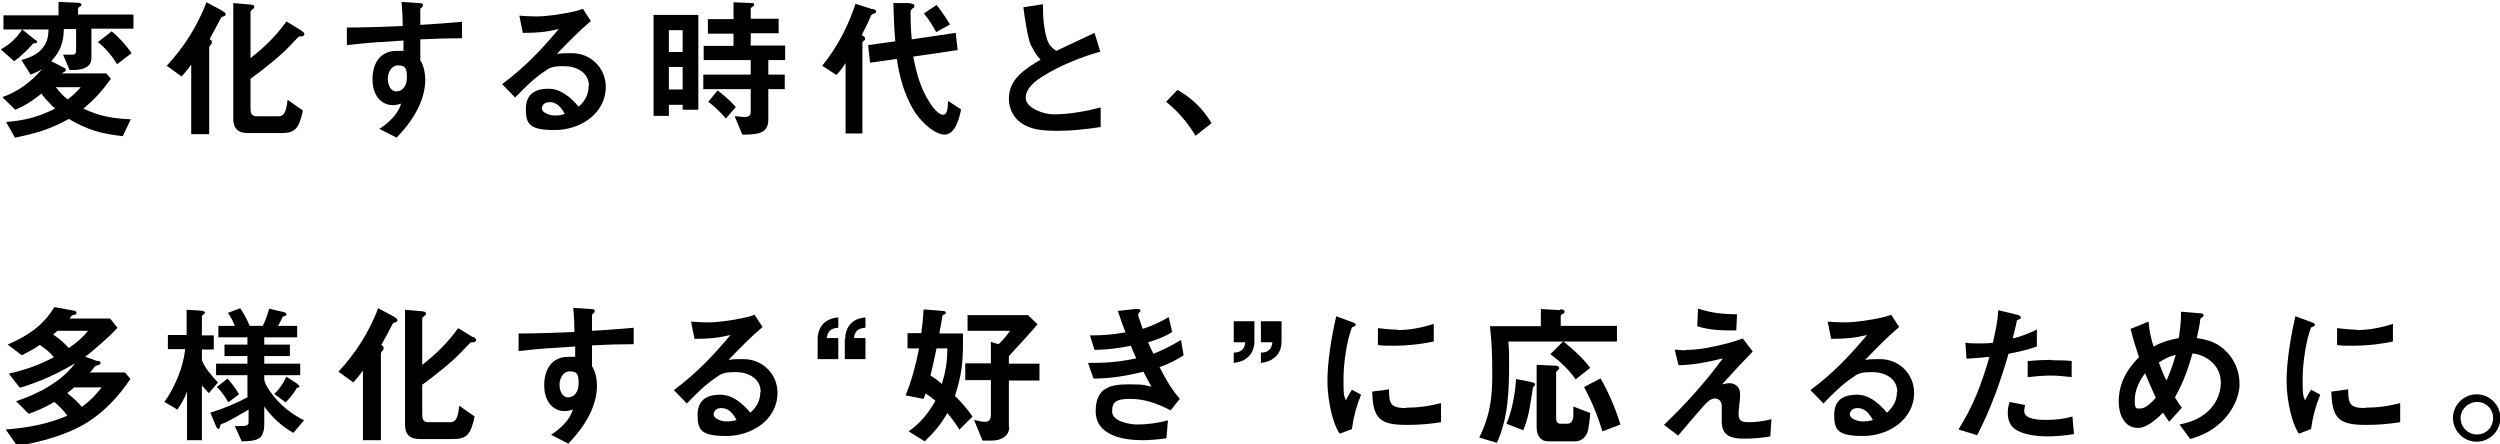 <?xml version="1.0" encoding="UTF-8"?>
<svg id="_レイヤー_2" data-name="レイヤー_2" xmlns="http://www.w3.org/2000/svg" width="653.7" height="116.1" version="1.1" viewBox="0 0 653.7 116.1">
  <!-- Generator: Adobe Illustrator 29.3.1, SVG Export Plug-In . SVG Version: 2.1.0 Build 151)  -->
  <path d="M9.3,10.4c.4.3.4.4.4.6s-.2.3-.6.3-.5.1-.7.4c-1.4,1.5-3.1,3.2-4.7,4.3L.2,12.9c2.4-1.3,4.1-2.9,5.6-5.2l3.5,2.8ZM18.8,14.3c.9,0,1.1-.3,1.1-1.3v-5.4h-3.2c-.1,3.6-.9,5.8-3.3,8.4l3.3,1.7c.4.2.5.3.5.6s-.1.3-.4.5c-.2.1-.5.3-.7.4h11.7l1.2,1.4c-2.3,3.2-4.2,5.3-7.2,7.8,4.2,2,7.8,2.6,12.4,2.8l-2.1,4.4c-5.5-.6-9.2-1.6-14.1-4.5-4.9,2.7-8.7,3.8-14.1,4.9l-2.3-4.1c4.9-.4,8.4-1.3,12.8-3.5-1.4-1.3-2.4-2.4-3.6-3.9-2.2,1.8-4.2,3.1-6.8,4.2l-3.4-3.3c4.1-1.4,7.5-4,10.4-7.3-1,.6-2,1-3,1.4l-2.4-3.8c2.1-.6,4.2-1.4,5.6-3.2,1.2-1.6,1.4-2.8,1.5-4.8H.9v-3.7h14.4V.5l4.8.2c.6,0,1.2.1,1.2.5s-.2.4-.4.5c-.3.2-.5.4-.5.6v1.5h14.5v3.7h-11v7.8c0,2.5-2.8,3-4.7,3h-1l-1.7-4h2.3ZM14.6,22.8c1,1.3,1.8,2.2,3.1,3.2,1.3-1,2.3-1.9,3.4-3.2h-6.5ZM29.2,8.2c1.8,1.4,3.9,3.8,5.2,5.7l-3.8,2.9c-1.1-2-3.2-4.4-5-5.8l3.6-2.8Z"/>
  <path d="M58.2,2.9c.3.2.8.4.8.8s-.1.4-.6.6c-.4.2-.6.2-.7.5-1,2-1.9,3.6-2.9,5.4.3.2.6.4.6.7s0,.6-.3.8c-.2.2-.4.5-.4.8v22.6h-4.7v-18.2c-.8,1.1-1.6,2.1-2.5,3.1l-3.9-2.8c4.6-5,7.9-10.2,10.4-16.6l4.3,2.3ZM78.8,8c.3.2.8.6.8.9s-.3.6-.7.6-.8,0-.9.2c-.3.3-1,1-2.3,2.4-2.7,2.8-7,6.2-10.2,8.5v7.6c0,1.4.2,2.2,1.7,2.2h5.6c1.9,0,2.1-2.1,2.4-4.3l4,2.8c-1,4.8-2.1,5.9-5.7,5.9h-8.6c-2.6,0-3.9-1.1-3.9-3.8V.8l3.4.3c1.6.1,2.1.2,2.1.7s-.3.4-.4.6c-.3.2-.6.4-.6.8v12c3.7-2.9,6.6-5.7,9.4-9.6l3.9,2.4Z"/>
  <path d="M110,15.9c.8,1.3,1.2,3.3,1.2,4.9,0,5.8-3.6,11.2-7.5,15.2l-4.5-2.3c2.4-1.6,4.8-3.7,5.7-6.6-.6.2-1.5.4-2.2.4-1.6,0-3.1-.8-4-2.1-1-1.4-1.3-3-1.3-4.7,0-4,1.9-7.4,6.3-7.4s1.2,0,1.8.3v-3c-5,.3-9.9.6-14.8,1.2v-4.6c4.8,0,9.7-.2,14.6-.4,0-2.1-.1-4.2-.3-6.3l4.4.3c.8,0,1.2.1,1.2.5s-.2.5-.4.7c-.2.2-.3.2-.3.4v4.1c3.9-.2,7.2-.5,10.9-.8v4.3c-3.6,0-7.3.1-10.9.3v5.6ZM101.4,20.6c0,1.5.7,3.3,2.2,3.3s2.8-1.2,2.8-3.7-.5-3.1-2.3-3.1-2.7,1.9-2.7,3.5Z"/>
  <path d="M154,22.5c0-3.6-3.3-5.2-6.5-5.2s-3.8.4-5.3,1.5c-2.5,1.6-5.4,4.5-7.5,6.7l-3.4-3.5c5.9-4.4,10.1-8.8,14.8-14.4-3.4.8-5.8,1-9.4,1l-.9-4.5c1.3.1,3.2.2,4.5.2,2.6,0,6.7-.6,9.3-1.2,1-.2,1.8-.4,2.8-.8l2.1,3.2c-3.1,2.6-6.1,5.7-8.9,8.6,1.1-.2,2.8-.2,3.9-.2,5,0,8.9,3.9,8.9,8.8,0,7.1-6.8,11.3-13.3,11.3s-7.6-1.4-7.6-5.5,2.7-5.3,5.9-5.3,5.8,2.2,7.9,4.7c1.6-1.4,2.6-3.1,2.6-5.3ZM143.7,26.7c-1.1,0-2,.6-2,1.7s2.1,1.8,3.3,1.8,1.8-.1,2.7-.4c-.9-1.6-2-3.1-4-3.1Z"/>
  <path d="M170.9,3.9h11.7v24.8h-4.1v-1.3h-3.6v2.9h-4V3.9ZM178.5,7.9h-3.6v5.7h3.6v-5.7ZM178.5,17.5h-3.6v5.9h3.6v-5.9ZM184,15.8v-3.8h7.8v-3.2h-6.7v-3.8h6.7V.6l4.9.2c.3,0,.5.1.5.4s-.2.4-.5.6c-.2.2-.4.3-.4.4v2.7h7.3v3.8h-7.3v3.2h9v3.8h-4.4v3.8h4.3v3.8h-4.3v8c0,3.7-2.9,3.9-6.8,3.9l-2-4.8c.9,0,1.8.2,2.6.2s1.6-.2,1.6-1.4v-5.9h-12.4v-3.8h12.4v-3.8h-12.4ZM187.7,23.7c1.8,1.4,3.2,2.6,4.7,4.3l-2.6,3c-1.4-1.7-2.9-3.1-4.6-4.4l2.5-3Z"/>
  <path d="M228.1,2.3c.6.2,1,.4,1,.7,0,.4-.4.5-.7.6-.4.1-.6.3-.7.6-.7,1.7-1.5,3.3-2.4,5,.4.2.9.4.9.9s-.2.4-.4.6-.3.3-.3.6v23.6h-4.4v-18.4c-.7,1.1-1.5,2.2-2.4,3.1l-3.7-2.4c4-5,6.7-10.2,8.7-16.2l4.4,1.4ZM237.8.9c.8,0,1.3.2,1.3.6s0,.4-.5.7c-.4.3-.5.6-.5,1.1,0,2.9.1,4.8.3,7l11.5-1.7.5,4.5-11.6,1.7c.8,4.2,1.9,8.4,4.3,12,.6,1,2.2,3.2,3.5,3.2s1.2-2.3,1.3-3.6l3.4,2.2c-.4,2.2-1.5,6.6-4.3,6.6s-6.8-3.9-8.4-6.9c-2.3-4.1-3.4-8.3-4.1-12.9l-7,1-.5-4.6,7.1-1c-.3-3.3-.4-6.7-.5-10h4.3ZM244.9,1.3c1.3,1.6,2.4,3.3,3.5,5.1l-3.6,2c-.9-1.7-2-3.4-3.2-4.9l3.3-2.2Z"/>
  <path d="M269.6,12c-.8-1.8-1.7-7.4-2-10.1l5.1-.8c0,3,.2,6.7,1.2,9.5.5,1.3,1.2,2,2.3,2.7,3.4-1.6,6.8-3.2,10-4.7l1.5,4.9c-4.7,1.3-10.7,3.7-14.8,6.3-2,1.2-4.7,3.2-4.7,5.8s4.6,4.3,7.3,4.3c4,0,8.5-.8,12.3-1.8v5.1c-3.8.6-7.4,1-11.2,1s-7.1-.2-9.8-2.2c-2-1.5-3-3.8-3-6.2,0-5.2,4.3-7.8,8.3-10.2-1-1-1.8-2.3-2.4-3.6Z"/>
  <path d="M312.6,35.5c-2-3.4-4.6-6.4-7.7-8.9l3-3.1c3.8,2.2,6.6,4.9,8.9,8.7l-4.2,3.3Z"/>
  <path d="M25.6,94.3c.3.1.7.3.7.6s-.2.4-.7.6c-.7.2-.7.2-1.1.7-.2.3-.5.7-1,1.2h9.2l1.4,1.7c-3,4.4-6.6,8.4-11.2,11.3-5.2,3.3-12.3,5.2-18.4,6.2l-3-4.3c5.5-.4,11-1.4,16.1-3.6-1-1.4-2.1-2.5-3.4-3.6-2.4,1.4-4.1,2.2-6.7,3.1l-3.3-3.3c5.4-1.7,12.1-5.2,15.4-9.9-4.7,2.8-9.1,4.8-14.4,6.4l-2.9-3.7c4.4-1,7.8-2.2,11.8-4.3-1.2-1.4-2.2-2.2-3.7-3.2-1.6,1.1-3,1.8-4.7,2.7l-3.7-2.8c5.1-2.2,9.3-4.9,12.2-9.8l4.9.9c.4,0,.9.2.9.6s-.3.4-.8.6c-.4,0-.4.1-.7.5-.1.2-.2.3-.4.4h10.7l1.9,2.4c-1.4,1.8-6.5,6.1-8.4,7.6l3.4,1.2ZM15,86.5c-.4.4-.8.7-1.1,1,1.6,1,2.9,2.2,4.1,3.5,2-1.4,3.5-2.6,5-4.5h-8ZM19.4,101.3c-.6.5-1.2,1-1.8,1.5,1.4,1.1,2.7,2.3,3.8,3.6,2.2-1.6,3.5-3,5.2-5.1h-7.2Z"/>
  <path d="M52.9,115.1h-4v-12.7c-.6,1.7-1.5,3.2-2.5,4.7l-3.4-2c2.7-3.8,5-9.2,5.4-13.8h-4.5v-3.7h4.9v-6.6l3.4.2c.6,0,1.4.2,1.4.5s-.2.3-.4.5c-.2.2-.4.4-.4.5v5h3.1v3.7h-3.1v2.8c.6,1.8,2.8,4.4,4.2,5.8l-2.4,2.8c-.6-.7-1.2-1.3-1.8-2v14.5ZM64.7,103.7v-5.6h-8.2v-3h8.2v-2h-6v-3h6v-1.9h-7.6v-3h4.3c-.4-1.1-1.1-2.4-1.8-3.4l3.2-1.2c1,1.4,1.8,3,2.5,4.6h3.4c.8-1.5,1.2-2.9,1.7-4.5l3.3.8c.4,0,1.2.3,1.2.7s-.4.4-.6.5c-.3,0-.4.2-.5.3-.3.8-.7,1.5-1.1,2.2h5v3h-8.6v1.9h6.7v3h-6.7v2h9.4v3h-9.4v1c0,1.6,2.6,4.8,3.7,5.9,2,2.1,4.1,3.6,6.7,4.9l-2.8,3.3c-3.1-1.8-5.5-4-7.6-6.9v4.6c0,1.8-.4,2.9-1.2,3.6-1,.7-2.5.9-4.7.9l-1.8-4c.6,0,1.2,0,1.8,0s1.8,0,1.8-.9v-3.4c-1.2.7-5.4,3.2-6.6,3.6-.7.2-.8.3-.9.9,0,.2-.2.6-.4.6-.3,0-.7-.9-.8-1.2l-1.3-3.1c3.3-1,7-2.5,10-4.2ZM59.5,99c1.1,1.2,2.2,2.7,3,4.1l-2.8,2.1c-.8-1.4-1.8-2.9-3-4l2.8-2.2ZM77.7,100.4c.2.1.6.4.6.6s-.2.3-.4.4c-.3,0-.4,0-.4.2-.8,1.4-1.7,2.5-2.8,3.6l-3-2.2c1.3-1.1,2.5-3,3.2-4.5l2.9,1.9Z"/>
  <path d="M103.1,82.9c.3.2.8.4.8.8s-.1.4-.6.6c-.4.2-.6.2-.7.5-1,2-1.9,3.6-2.9,5.4.3.2.6.4.6.7s0,.6-.3.8c-.2.2-.4.5-.4.8v22.6h-4.7v-18.2c-.8,1.1-1.6,2.1-2.5,3.1l-3.9-2.8c4.6-5,7.9-10.2,10.4-16.6l4.3,2.3ZM123.7,88c.3.2.8.6.8.9s-.3.6-.7.6-.8,0-.9.2c-.3.3-1,1-2.3,2.4-2.7,2.8-7,6.2-10.2,8.5v7.6c0,1.4.2,2.2,1.7,2.2h5.6c1.9,0,2.1-2.1,2.4-4.3l4,2.8c-1,4.8-2.1,5.9-5.7,5.9h-8.6c-2.6,0-3.9-1.1-3.9-3.8v-30l3.4.3c1.6.1,2.1.2,2.1.7s-.3.4-.4.6c-.3.2-.6.4-.6.8v12c3.7-2.9,6.6-5.7,9.4-9.6l3.9,2.4Z"/>
  <path d="M154.9,95.9c.8,1.3,1.2,3.3,1.2,4.9,0,5.8-3.6,11.2-7.5,15.2l-4.5-2.3c2.4-1.6,4.8-3.7,5.7-6.6-.6.2-1.5.4-2.2.4-1.6,0-3.1-.8-4-2.1-1-1.4-1.3-3-1.3-4.7,0-4,1.9-7.4,6.3-7.4s1.2,0,1.8.3v-3c-5,.3-9.9.6-14.8,1.2v-4.6c4.8,0,9.7-.2,14.6-.4,0-2.1-.1-4.2-.3-6.3l4.4.3c.8,0,1.2.1,1.2.5s-.2.5-.4.7c-.2.2-.3.2-.3.4v4.1c3.9-.2,7.2-.5,10.9-.8v4.3c-3.6,0-7.3.1-10.9.3v5.6ZM146.3,100.6c0,1.5.7,3.3,2.2,3.3s2.8-1.2,2.8-3.7-.5-3.1-2.3-3.1-2.7,1.9-2.7,3.5Z"/>
  <path d="M198.9,102.5c0-3.6-3.3-5.2-6.5-5.2s-3.8.4-5.3,1.5c-2.5,1.6-5.4,4.5-7.5,6.7l-3.4-3.5c5.9-4.4,10.1-8.8,14.8-14.4-3.4.8-5.8,1-9.4,1l-.9-4.5c1.3.1,3.2.2,4.5.2,2.6,0,6.7-.6,9.3-1.2,1-.2,1.8-.4,2.8-.8l2.1,3.2c-3.1,2.6-6.1,5.7-8.9,8.6,1.1-.2,2.8-.2,3.9-.2,5,0,8.9,3.9,8.9,8.8,0,7.1-6.8,11.3-13.3,11.3s-7.6-1.4-7.6-5.5,2.7-5.3,5.9-5.3,5.8,2.2,7.9,4.7c1.6-1.4,2.6-3.1,2.6-5.3ZM188.6,106.7c-1.1,0-2,.6-2,1.7s2.1,1.8,3.3,1.8,1.8-.1,2.7-.4c-.9-1.6-2-3.1-4-3.1Z"/>
  <path d="M213.8,88.7c0-1.5.4-2.8,1.4-4,1-1,2.4-1.6,4-1.7v2.7c-1.8.1-2.8.8-3,2.7h3v5.5h-5.4v-5.2ZM221,88.7c0-1.3.3-2.8,1.4-4,1-1.1,2.4-1.6,3.9-1.7v2.7c-1.8.1-2.8.8-3,2.7h3v5.5h-5.4v-5.2Z"/>
  <path d="M250.9,112.4c-1-1.6-2-3-3.2-4.4-1.7,3-3.4,5-5.9,7.4l-4.2-2.6c3.1-2.2,5.1-4.7,7-8-.8-.7-1.6-1.3-2.6-1.9-.2.5-.3,1-.5,1.4l-4.7-.9c1.6-4,2.7-8,3.5-12.3h-3v-4h3.6c.3-2.1.5-4.1.6-6.2l5,.4c.4,0,.8.1.8.5s-.1.3-.4.4c-.4.2-.5.3-.5.6-.2,1.4-.5,2.9-.8,4.4h6.2v2.6c0,4.9-.4,8.6-2.1,13.7,1.8,1.8,3.2,3.4,4.6,5.4l-3.6,3.6ZM244.9,91c-.5,2.4-1,4.8-1.6,7.2,1.1.6,2,1.4,3,2.2,1-3.4,1.4-5.8,1.4-9.3h-2.9ZM263.9,111.6c0,2.6-2.3,3.6-4.6,3.6h-2.4l-2.2-5.4c1,.2,2,.5,2.9.5s1.5-.5,1.5-1.9v-9h-6.7v-4.4h6.7v-5.6l2,.6c1.2-1.1,2.1-2.2,3-3.5h-11.1v-4.1h15.8l2.5,2.4c-2.4,2.8-5,5.6-7.5,8.3v2h8v4.4h-8v12.2Z"/>
  <path d="M285.9,98.9l-1.4-4c4.8,0,7.9-.2,12.6-1.2-.5-1.1-1-2.2-1.4-3.3-3.4.7-6,1-9.5,1.1l-1.2-3.8c3.5,0,5.9-.2,9.3-.8-.7-1.8-1.4-3.7-2-5.6l4.6-.5c.3,0,.5,0,.6,0,.2,0,.7,0,.7.4s-.1.3-.3.5-.3.4-.3.6c0,.4,1,3.1,1.2,3.7,2.7-.9,4.4-1.7,6.8-3.1l.9,3.9c-2,1.3-4,2-6.3,2.7.4,1,.9,2,1.4,3,2.8-1.1,4.7-2.1,7.2-3.6l.7,4c-2.2,1.4-3.8,2.2-6.3,3.1,1.6,3.1,3,5.6,5.3,8.3l-2.4,3c-3.3-1.7-6.7-3-10.5-3s-4.8.8-4.8,3.3,4.3,3.4,6.6,3.4,5.1-.3,8-1.1l-.4,4.7c-2.1.3-4.2.5-6.3.5-5,0-12.2-1.2-12.2-7.6s4.2-7,8.8-7,3.8.3,5.8.6c-.8-1.3-1.4-2.6-2.1-3.9-4.6,1.1-8.1,1.7-12.8,1.8Z"/>
  <path d="M328,89.2c0,1.4-.4,2.9-1.5,4-1.1,1.1-2.4,1.5-3.9,1.7v-2.7c1.8,0,2.9-.9,3-2.7h-3v-5.5h5.4v5.2ZM335.1,89.2c0,1.4-.3,2.8-1.5,4-1,1-2.3,1.5-3.9,1.7v-2.7c1.8,0,2.8-.8,3-2.7h-3v-5.5h5.4v5.2Z"/>
  <path d="M353.5,84.2c.8.3,1,.4,1,.7s-.2.4-.7.6c-.1,0-.2,0-.3.2-.2.3-.8,2.4-.9,2.8-.8,3.4-1.3,7.2-1.3,10.7s0,4,.6,5.5c.5-1,1.1-2,1.6-2.8l2.4,1.3c-1.2,2.9-2,5.9-2.4,9l-3.2,1.2c-1.2-1.9-1.6-3.4-2.2-5.6-.6-2.6-1-5.4-1-8.1,0-5.4,1.1-11.8,2.3-17l4.1,1.5ZM367.7,106.6c3.2,0,6.1-.4,9.1-1.2v5c-3.2.5-5.8.7-9,.7-7,0-8.8-1.6-9-8.7l4.4-.6c0,3.8.4,4.9,4.5,4.9ZM365.4,86.3c3.3,0,6.3-.6,9.5-1.6v4.6c-3.4.7-6.8,1.1-10.3,1.1s-2.9,0-4.3-.2v-4.4c1.7.2,3.4.4,5.1.4Z"/>
  <path d="M407.9,80.9c.8,0,1.2.1,1.2.6s-.2.4-.6.6c-.3.2-.4.3-.4.6v2.5h14.7v4.1h-28.4c.2,1.9.2,3.7.2,5.6,0,7.1-.2,14.4-3.2,20.9l-4.6-1.4c2.8-5.6,3.4-10.3,3.4-16.5s-.2-8.5-.6-12.6h13.3v-4.5l5.1.3ZM400.4,99.9c.6.1,1,.3,1,.6s-.1.3-.3.5c-.2.2-.3.3-.3.6,0,.2-.5,3-.7,4.3-.3,2.1-.9,4.5-1.8,6.6l-4.4-1.7c1.4-3,2.4-8.4,2.5-11.7l4,.8ZM406.3,95.6c.7,0,1.4.1,1.4.6s-.1.3-.4.6c-.3.3-.4.4-.4.7v11.4c0,1,0,1.9,1.2,1.9h1.7c1.3,0,1.6-1.2,1.6-2.2s0-1.6,0-2.3l4.4,1.7c0,1.1-.4,3.8-.6,4.7-.5,1.6-1.6,2.7-3.4,2.7h-7c-2.1,0-3-1.7-3-3.6v-16.4l4.5.2ZM408.8,89.3c2.4,1.9,5.2,4.4,7,6.9l-3.8,3c-1.8-2.6-4.1-4.7-6.6-6.6l3.4-3.4ZM418.5,98.9c2.2,3.9,3.9,7.8,5.2,12.1l-4.7,1.8c-1.2-4-2.8-7.9-4.8-11.6l4.4-2.3Z"/>
  <path d="M440.9,91.5c2.2,0,5.2-.4,7.7-1,2.7-.6,4.4-1,7.1-2l2.6,3.4c-2.7,2.8-5.4,5.7-8,8.6,1.3-.3,1.6-.3,2-.3,1.2,0,2.7.9,2.7,2.7s-.1,2.1-.2,2.7c0,.7-.2,1.9-.2,2.6,0,1.9.9,2.2,2.8,2.2s3.9-.3,5.8-.8l-.3,4.5c-2.2.4-4.5.6-6.8.6-3.3,0-5.9-.6-5.9-4.5s0-1.3,0-2c0-.6,0-1.4,0-2.1,0-1.1-.7-1.9-1.8-1.9s-2,.9-3,2c-2.2,2.5-4.4,5.1-6.6,7.7l-3.7-2.8c5.8-5.6,10.6-10.9,15.4-17.4-4.1,1-7.4,1.7-11.6,1.8l-1-4.1c.9.1,1.9.2,2.8.2ZM454.2,82.2l-.2,4.2c-3.5,0-6.9,0-10.2-1.1l.2-4.6c3.7,1.2,6.4,1.4,10.2,1.5Z"/>
  <path d="M496.1,102.5c0-3.6-3.3-5.2-6.5-5.2s-3.8.4-5.3,1.5c-2.5,1.6-5.4,4.5-7.5,6.7l-3.4-3.5c5.9-4.4,10.1-8.8,14.8-14.4-3.4.8-5.8,1-9.4,1l-.9-4.5c1.3.1,3.2.2,4.5.2,2.6,0,6.7-.6,9.3-1.2,1-.2,1.8-.4,2.8-.8l2.1,3.2c-3.1,2.6-6.1,5.7-8.9,8.6,1.1-.2,2.8-.2,3.9-.2,5,0,8.9,3.9,8.9,8.8,0,7.1-6.8,11.3-13.3,11.3s-7.6-1.4-7.6-5.5,2.7-5.3,5.9-5.3,5.8,2.2,7.9,4.7c1.6-1.4,2.6-3.1,2.6-5.3ZM485.7,106.7c-1.1,0-2,.6-2,1.7s2.1,1.8,3.3,1.8,1.8-.1,2.7-.4c-.9-1.6-2-3.1-4-3.1Z"/>
  <path d="M532.6,86.2v4.4c-2.5.9-4.8,1.4-7.4,1.9-2.3,7.8-4.5,14-8.2,21.3l-4.9-1.5c4-6.4,6-11.8,8.1-19-2,.2-4,.4-6,.5l-.3-4.2c1.1.2,2.2.2,3.2.2s3.2,0,4-.2c.6-2.7,1.3-5.7,1.4-8.5l4.9,1.2c.5.1,1,.3,1,.7s-.2.4-.7.6c-.2,0-.4.2-.4.6-.1.6-.4,1.8-1,4.3,2.2-.5,4.4-1.4,6.4-2.4ZM529.5,106c-.1.5-.2,1-.2,1.5,0,2.2,4,2.3,5.6,2.3,2.4,0,4.6-.2,7-.9l.4,4.6c-2.3.4-4.6.6-7,.6s-6.5-.3-8.8-2.2c-1.1-1-1.5-2.5-1.5-3.9s.2-2,.5-2.9l4,.8ZM536.5,94.2c1.8,0,3.4,0,5.2.2v4.2c-1.8-.2-3.7-.4-5.5-.4s-4,.2-6,.4v-4.2c2.1-.2,4.2-.3,6.3-.3Z"/>
  <path d="M581.6,91.4c2.6,2.3,4,5.6,4,9s-1.9,7.2-4.6,9.8c-2.5,2.4-5,3.6-8.3,4.6l-2.8-3.8c2.9-.6,5.4-1.5,7.6-3.6,2-1.9,3.2-4.6,3.2-7.4,0-4.2-3.4-7.1-7.4-7.6-1.2,4.2-2.4,7.6-4.6,11.5.6,1,1.1,1.8,1.8,2.7l-3.3,3.7c-.6-.8-1.1-1.6-1.6-2.4-1.6,1.6-4.2,4-6.6,4-3.6,0-5-3.7-5-6.8,0-4.7,2-8.4,5.3-11.7-.8-2.4-1.6-4.9-2.2-7.4l4.7-1.9c.2,2.4.6,4.2,1.3,6.5,2.3-1.2,4-1.7,6.6-2.2.4-2.5.6-4.4.6-6.9l4.6.4c.8,0,1.3.1,1.3.5s-.2.4-.4.6c-.4.2-.4.3-.5.7-.1.9-.2,1.8-.9,4.7,2.8.4,5.1,1.1,7.2,3ZM560.9,97.6c-1.5,2-2.7,4.4-2.7,7s.4,2.2,1.6,2.2,3-1.7,3.9-2.8c-1-2.1-1.9-4.3-2.8-6.4ZM568.8,92.8c-1.8.5-2.8,1-4.3,2,.6,1.6,1.2,3.2,2,4.7,1-2.3,1.7-4.2,2.4-6.7Z"/>
  <path d="M604.3,84.2c.8.3,1,.4,1,.7s-.2.4-.7.6c-.1,0-.2,0-.3.2-.2.3-.8,2.4-.9,2.8-.8,3.4-1.3,7.2-1.3,10.7s0,4,.6,5.5c.5-1,1.1-2,1.6-2.8l2.4,1.3c-1.2,2.9-2,5.9-2.4,9l-3.2,1.2c-1.2-1.9-1.6-3.4-2.2-5.6-.6-2.6-1-5.4-1-8.1,0-5.4,1.1-11.8,2.3-17l4.1,1.5ZM618.5,106.6c3.2,0,6.1-.4,9.1-1.2v5c-3.2.5-5.8.7-9,.7-7,0-8.8-1.6-9-8.7l4.4-.6c0,3.8.4,4.9,4.5,4.9ZM616.2,86.3c3.3,0,6.3-.6,9.5-1.6v4.6c-3.4.7-6.8,1.1-10.3,1.1s-2.9,0-4.3-.2v-4.4c1.7.2,3.4.4,5.1.4Z"/>
  <path d="M653.8,109.3c0,3.4-2.8,6.2-6.2,6.2s-6.2-2.8-6.2-6.2,2.8-6.2,6.2-6.2,6.2,2.8,6.2,6.2ZM643.4,109.3c0,2.4,1.9,4.3,4.3,4.3s4.2-1.9,4.2-4.3-1.9-4.2-4.2-4.2-4.3,1.9-4.3,4.2Z"/>
</svg>